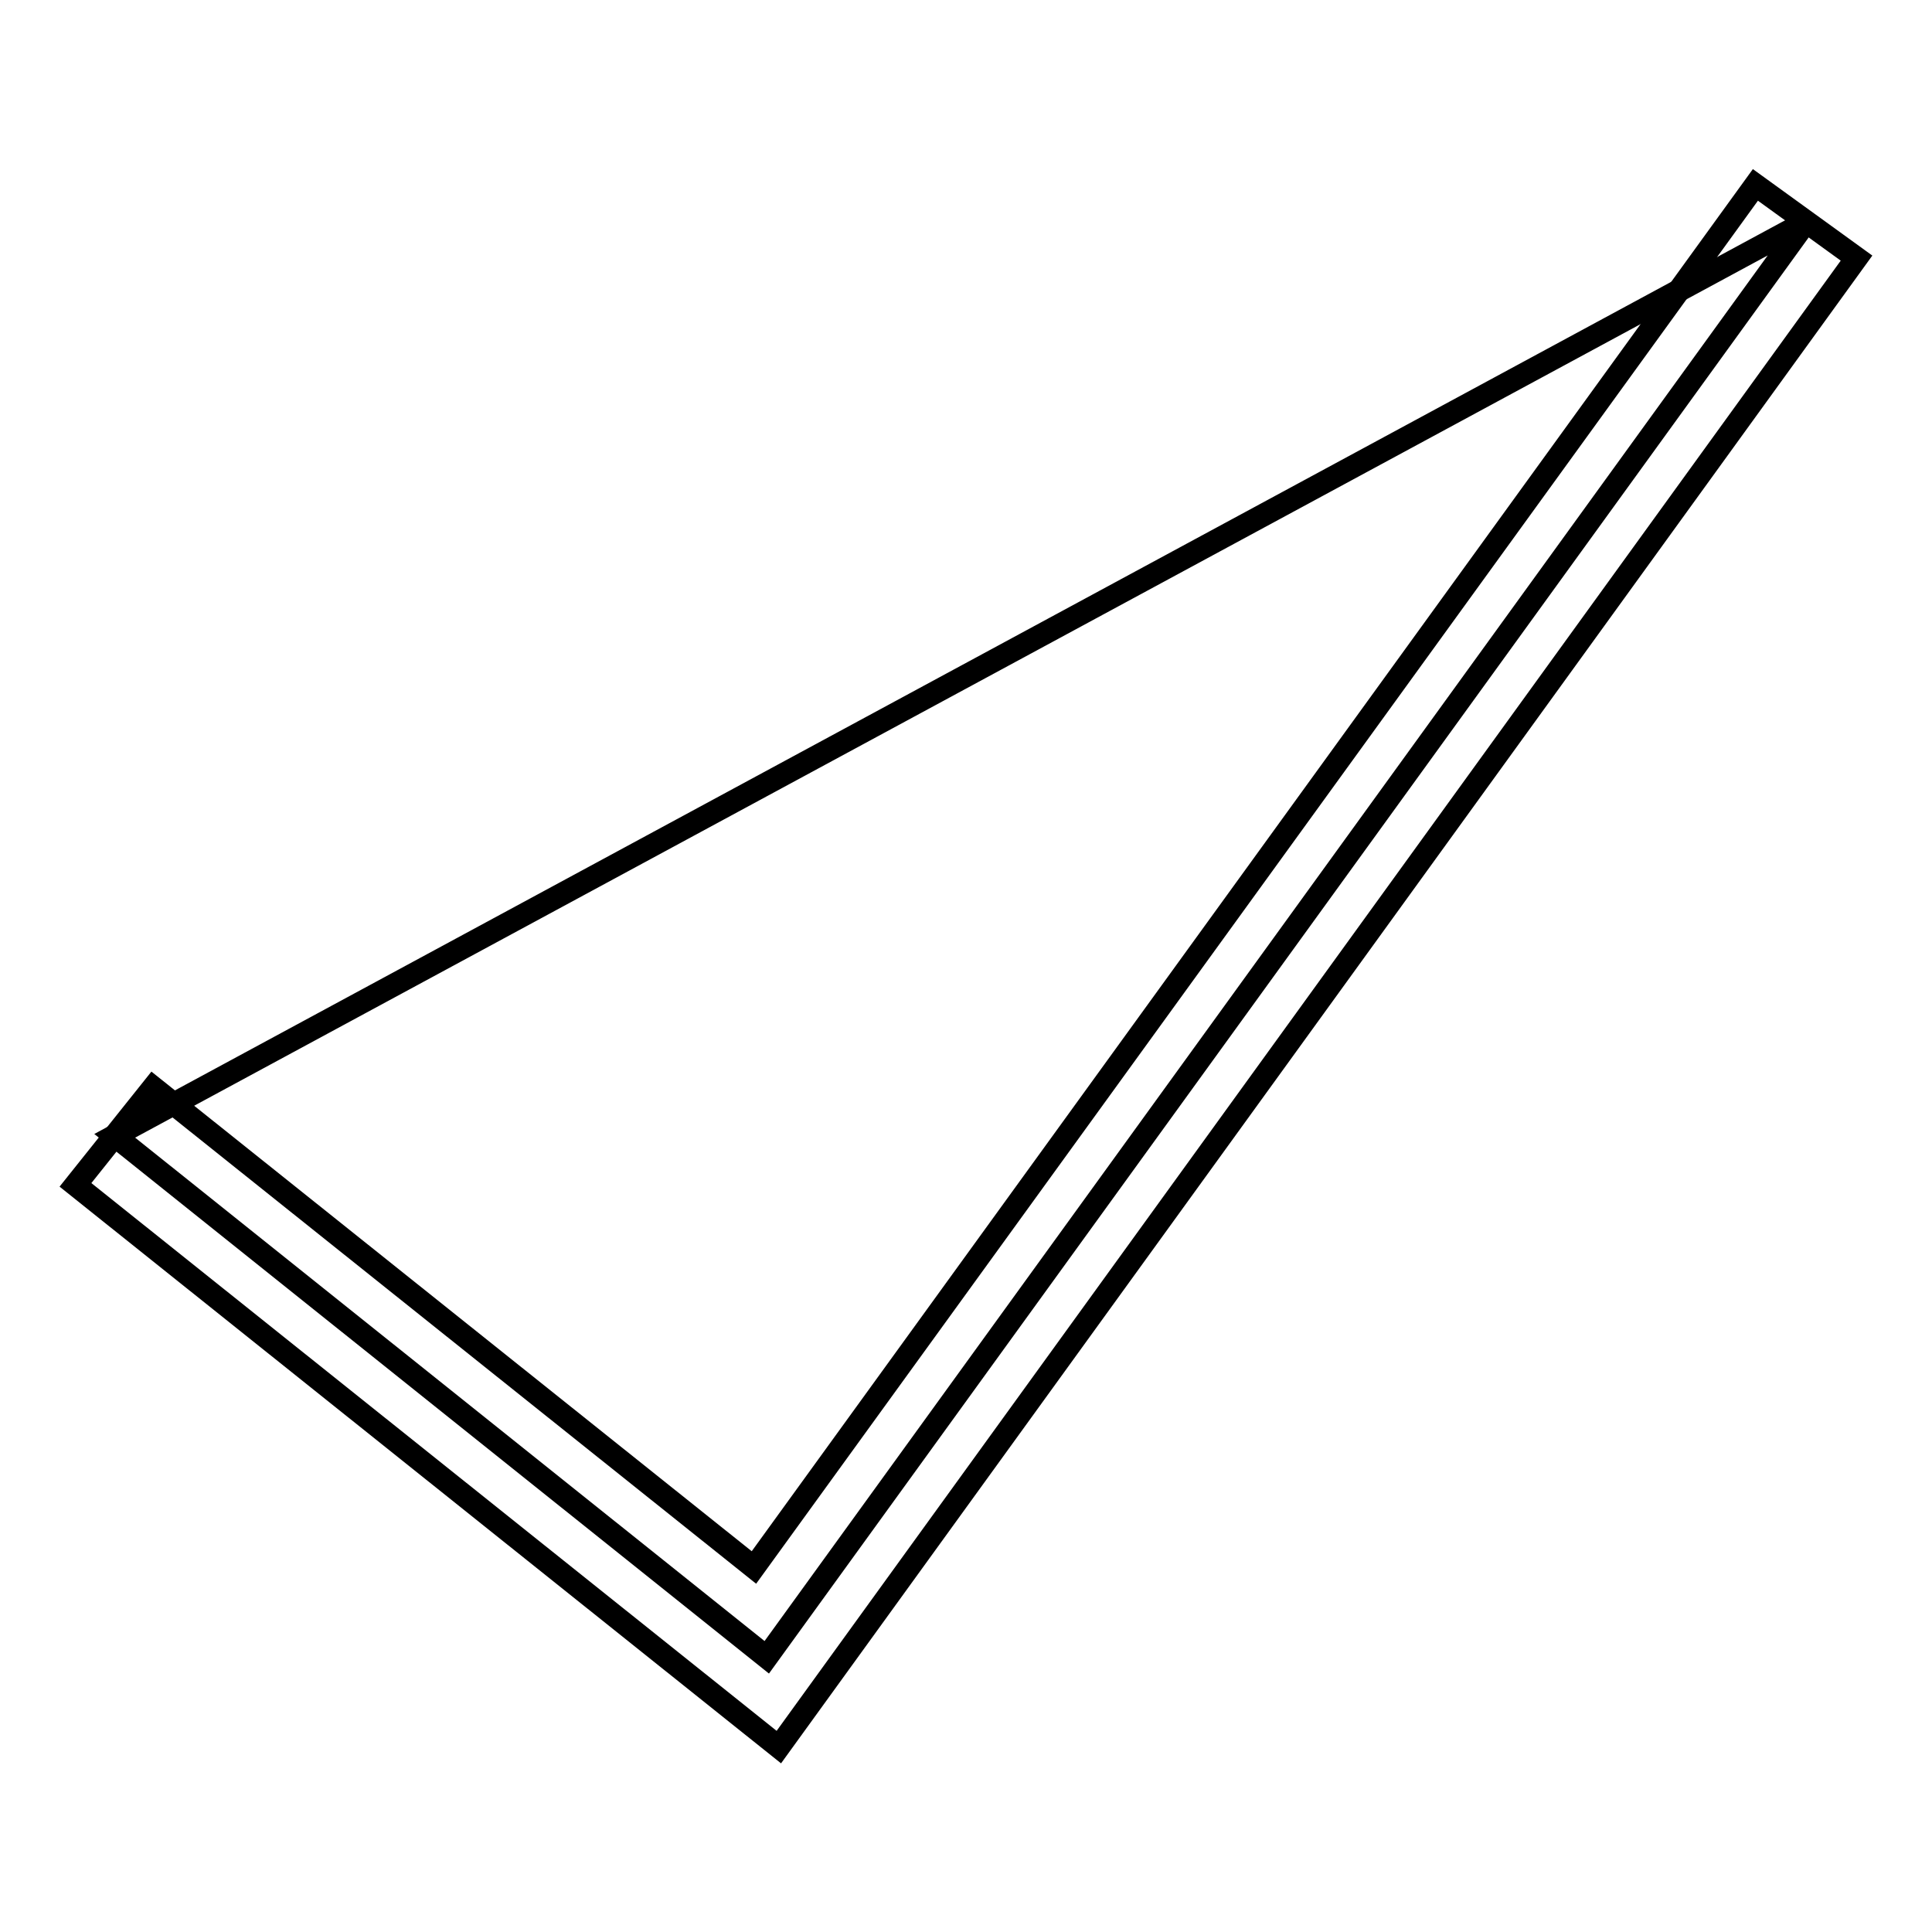 <?xml version="1.0" encoding="utf-8"?>
<!-- Svg Vector Icons : http://www.onlinewebfonts.com/icon -->
<!DOCTYPE svg PUBLIC "-//W3C//DTD SVG 1.1//EN" "http://www.w3.org/Graphics/SVG/1.1/DTD/svg11.dtd">
<svg version="1.1" xmlns="http://www.w3.org/2000/svg" xmlns:xlink="http://www.w3.org/1999/xlink" x="0px" y="0px" viewBox="0 0 256 256" enable-background="new 0 0 256 256" xml:space="preserve">
<g><g><path stroke-width="3" fill-opacity="0" stroke="#000000"  d="M15.2,150.5l86.4,69.1L239.3,29.4L15.2,150.5z"/><path stroke-width="3" fill-opacity="0" stroke="#000000"  d="M103.2,231.5L10,157l10.3-12.9l79.6,63.6L232.6,24.5l13.4,9.7L103.2,231.5z"/></g></g>
</svg>